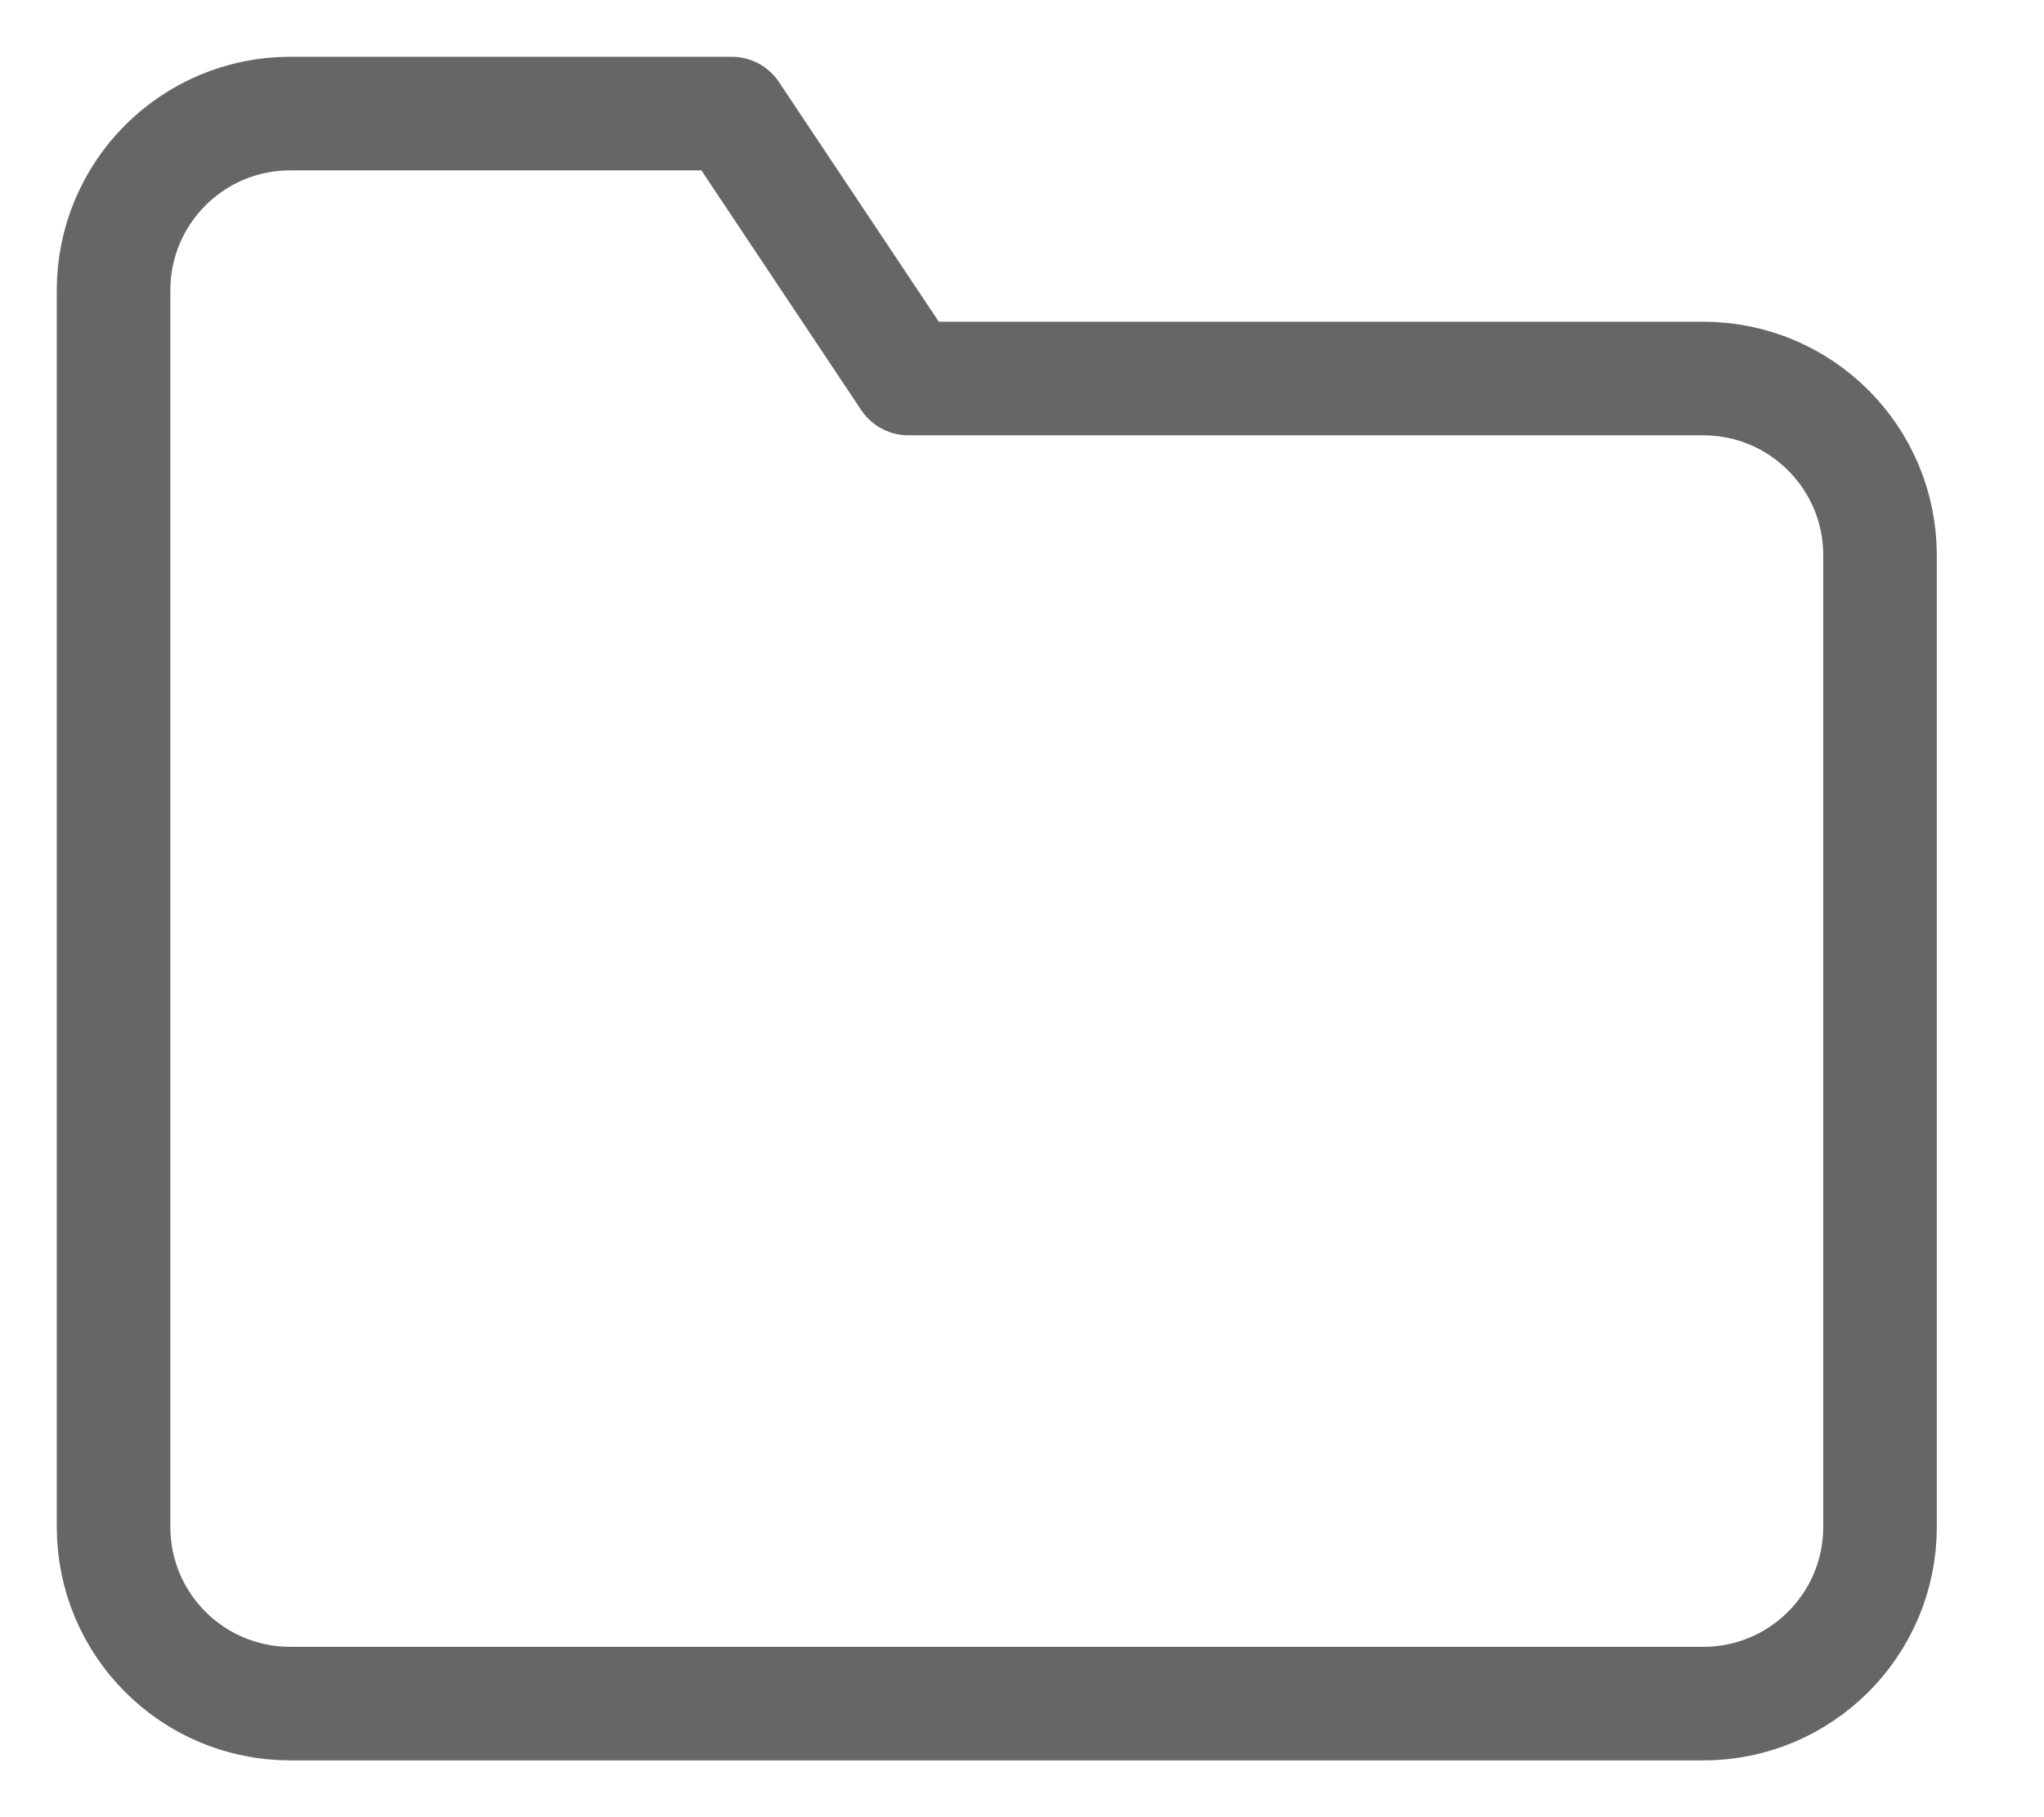 <svg width="18" height="16" xmlns="http://www.w3.org/2000/svg"><path d="M16.556 13.444c0 .86-.697 1.556-1.556 1.556H2.556C1.696 15 1 14.304 1 13.444V2.556C1 1.696 1.696 1 2.556 1h3.888L8 3.333h7c.86 0 1.556.697 1.556 1.556v8.555z" stroke="#666" fill="none" stroke-linecap="round" stroke-linejoin="round"/></svg>